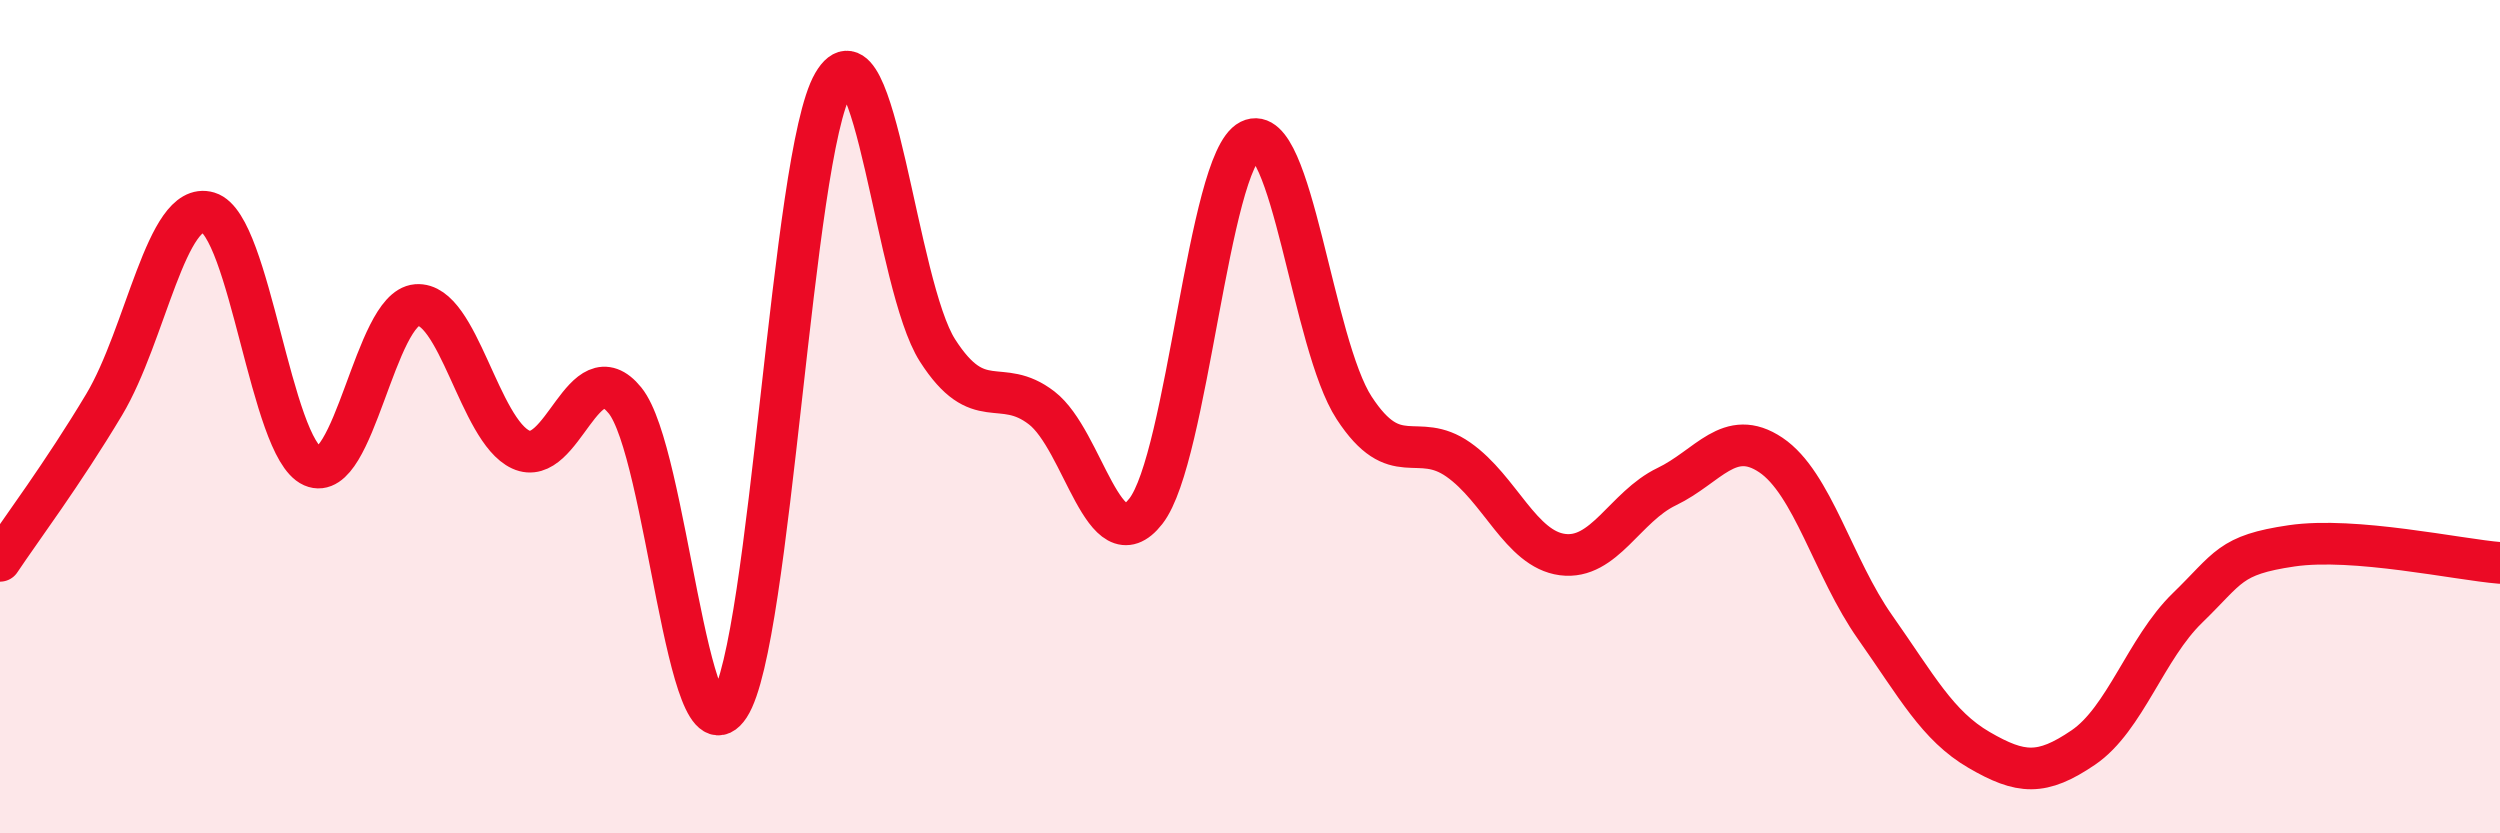 
    <svg width="60" height="20" viewBox="0 0 60 20" xmlns="http://www.w3.org/2000/svg">
      <path
        d="M 0,13.46 C 0.5,12.71 1.5,11.38 2.5,9.71 C 3.5,8.04 4,4.8 5,5.1 C 6,5.4 6.5,10.75 7.5,11.19 C 8.5,11.63 9,7.4 10,7.32 C 11,7.24 11.5,10.33 12.5,10.79 C 13.5,11.25 14,8.38 15,9.61 C 16,10.84 16.5,18.47 17.5,16.95 C 18.5,15.43 19,3.71 20,2 C 21,0.29 21.5,6.85 22.5,8.41 C 23.5,9.97 24,9.02 25,9.79 C 26,10.56 26.5,13.55 27.5,12.27 C 28.5,10.99 29,3.87 30,3.37 C 31,2.87 31.5,8.26 32.5,9.79 C 33.5,11.32 34,10.33 35,11.03 C 36,11.73 36.5,13.18 37.5,13.31 C 38.5,13.44 39,12.16 40,11.68 C 41,11.2 41.5,10.25 42.5,10.92 C 43.5,11.59 44,13.63 45,15.05 C 46,16.47 46.5,17.42 47.5,18 C 48.5,18.58 49,18.62 50,17.94 C 51,17.26 51.5,15.56 52.5,14.59 C 53.5,13.62 53.5,13.32 55,13.1 C 56.5,12.88 59,13.43 60,13.51L60 20L0 20Z"
        fill="#EB0A25"
        opacity="0.1"
        stroke-linecap="round"
        stroke-linejoin="round"
      />
      <path
        d="M 0,13.46 C 0.5,12.71 1.5,11.38 2.5,9.71 C 3.5,8.04 4,4.8 5,5.1 C 6,5.4 6.5,10.75 7.5,11.19 C 8.5,11.63 9,7.4 10,7.32 C 11,7.24 11.5,10.33 12.5,10.79 C 13.5,11.25 14,8.38 15,9.61 C 16,10.84 16.5,18.47 17.5,16.95 C 18.5,15.43 19,3.71 20,2 C 21,0.29 21.5,6.85 22.5,8.41 C 23.5,9.97 24,9.02 25,9.79 C 26,10.56 26.5,13.55 27.5,12.27 C 28.5,10.99 29,3.87 30,3.37 C 31,2.87 31.5,8.26 32.5,9.79 C 33.5,11.32 34,10.33 35,11.03 C 36,11.73 36.5,13.18 37.5,13.31 C 38.5,13.44 39,12.16 40,11.68 C 41,11.2 41.5,10.25 42.5,10.92 C 43.5,11.59 44,13.63 45,15.05 C 46,16.47 46.5,17.42 47.5,18 C 48.5,18.58 49,18.62 50,17.94 C 51,17.26 51.5,15.56 52.5,14.59 C 53.5,13.62 53.5,13.32 55,13.1 C 56.5,12.88 59,13.43 60,13.51"
        stroke="#EB0A25"
        stroke-width="1"
        fill="none"
        stroke-linecap="round"
        stroke-linejoin="round"
      />
    </svg>
  